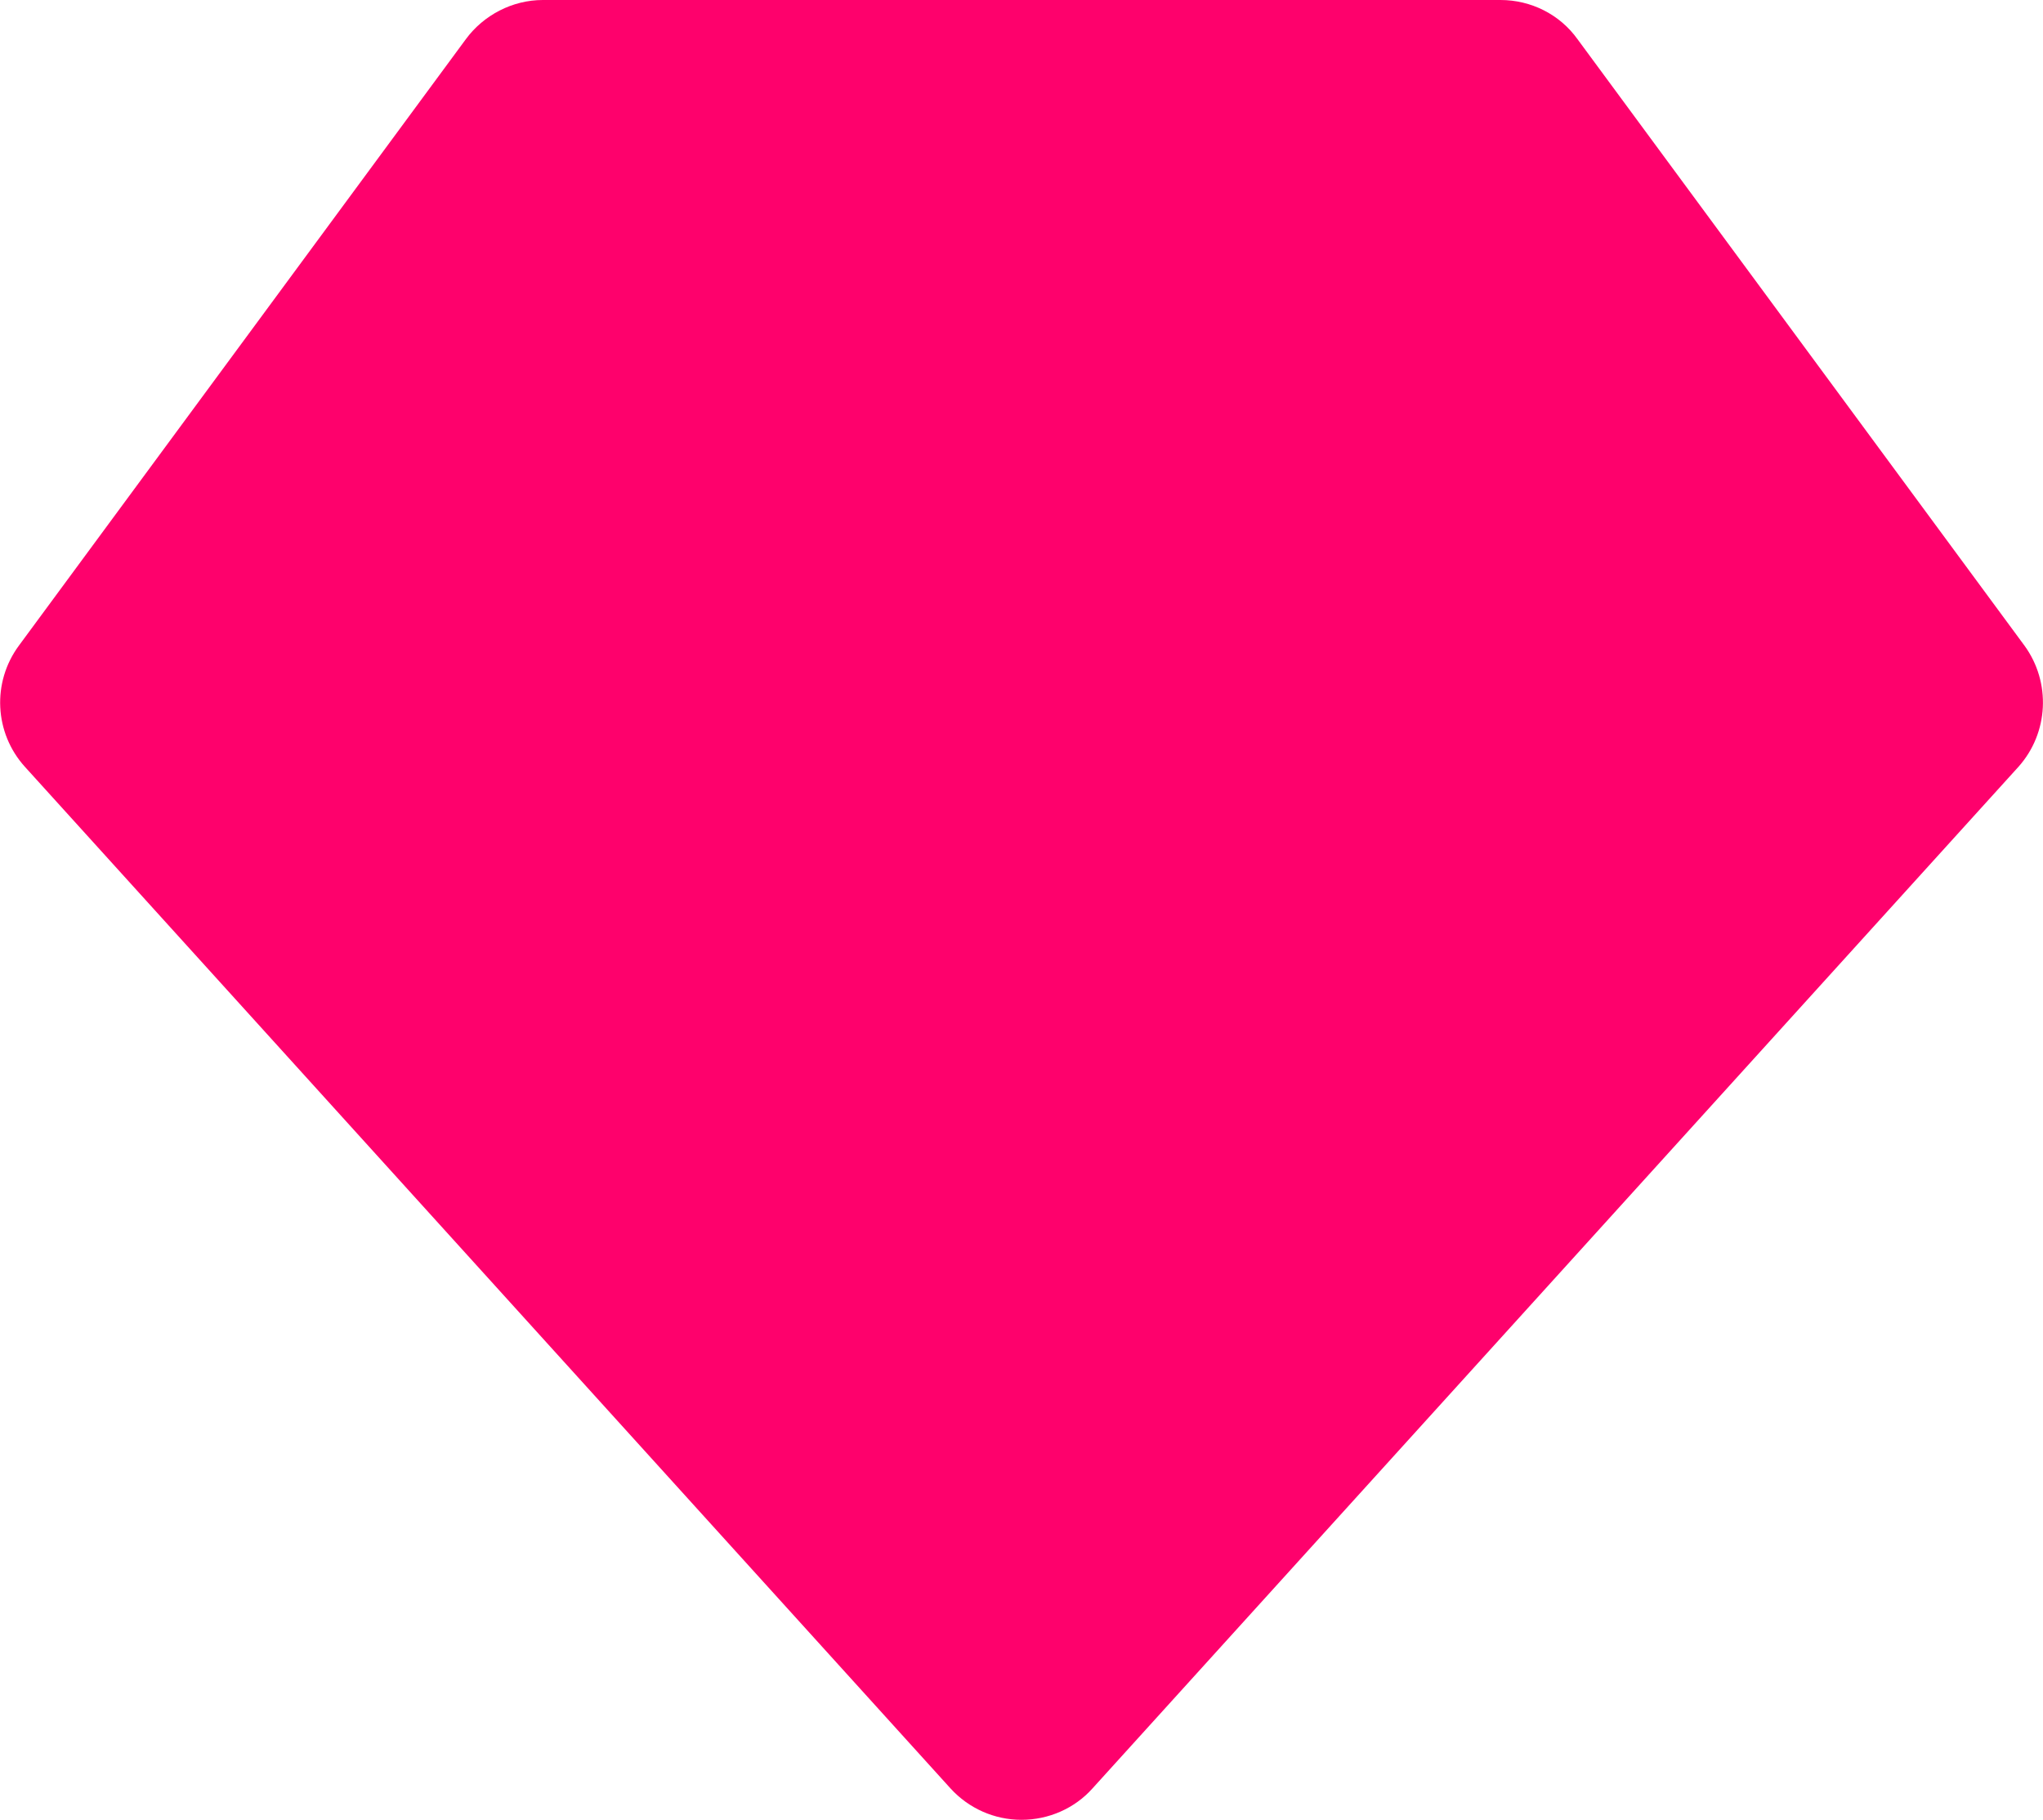 <svg xmlns="http://www.w3.org/2000/svg" xml:space="preserve" style="enable-background:new 0 0 572.8 510.2" viewBox="0 0 572.8 510.2"><path d="M565.9 215 306.3 501.4c-5 5.6-12.3 8.8-19.9 8.8s-14.8-3.2-19.9-8.8L7 215c-8.6-9.5-9.3-23.7-1.7-34L130.6 11c5-6.8 13.1-11 21.6-11h268.5c8.5 0 16.6 4 21.6 11l125.3 170c7.5 10.3 6.8 24.5-1.7 34z" style="fill:#fe016c"/></svg>